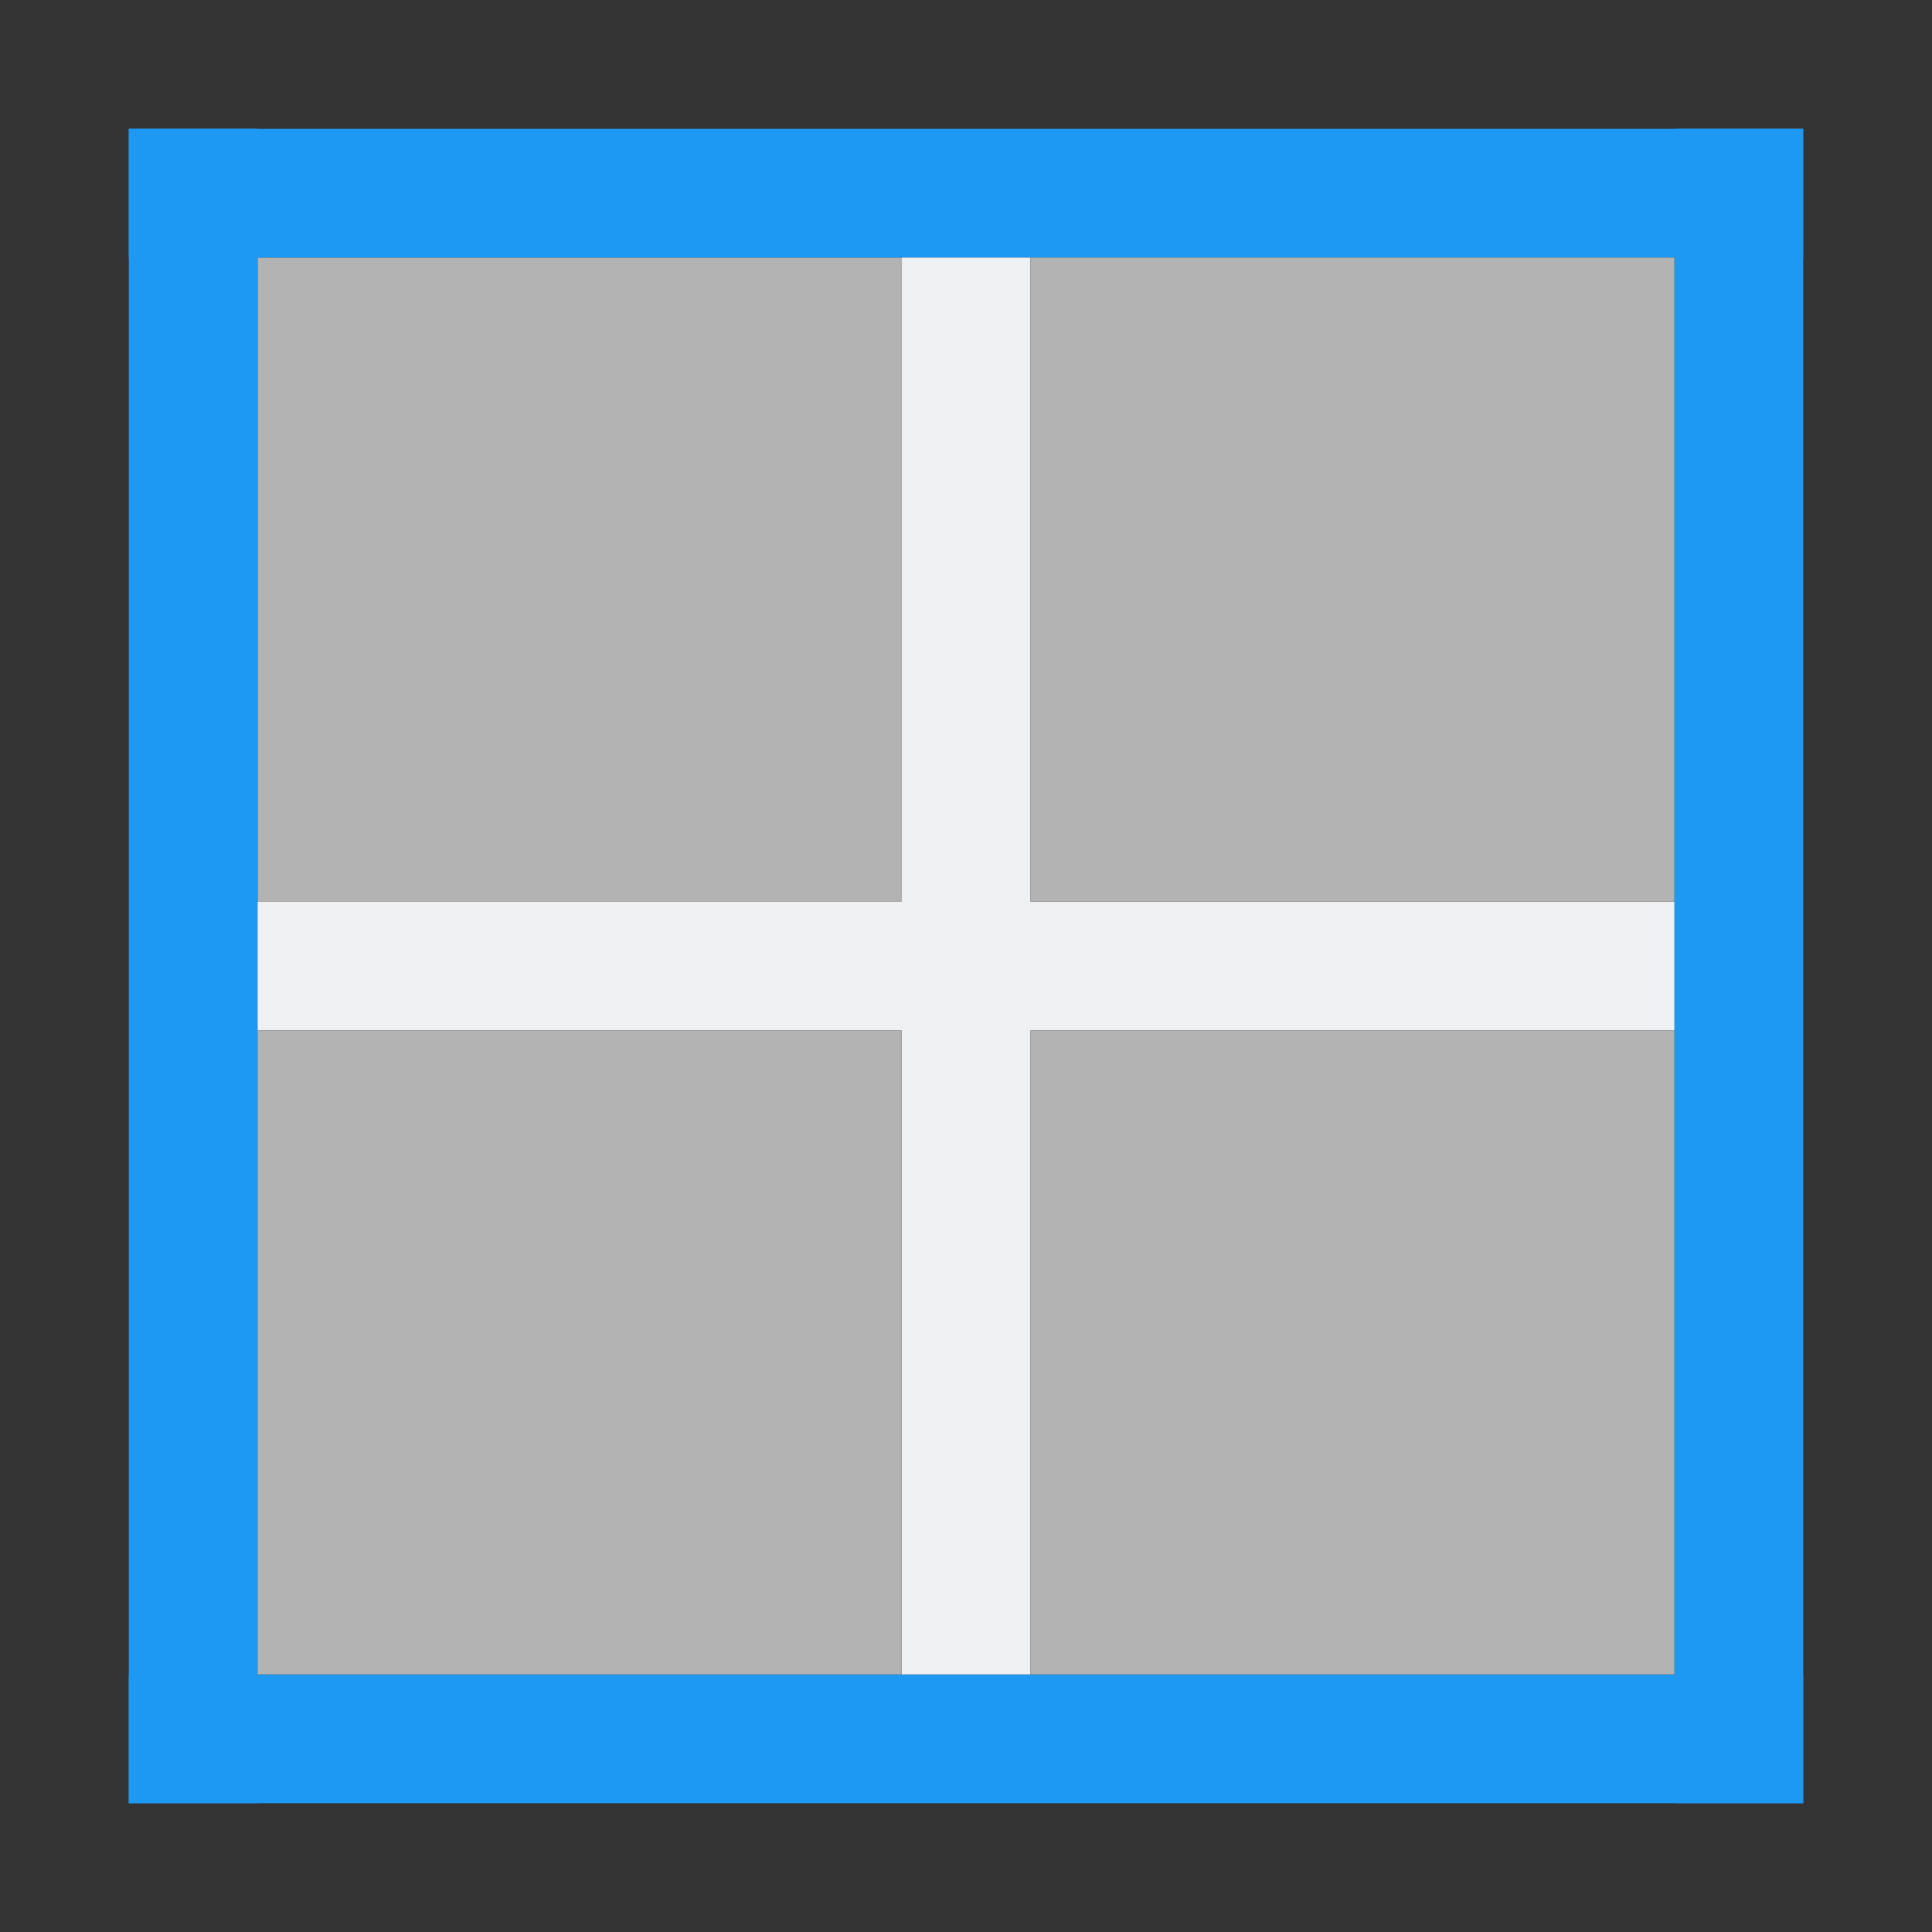 <svg height="15" width="15" xmlns="http://www.w3.org/2000/svg"><rect width="100%" height="100%" fill="#333333" stroke="none"/><path d="m2 2h5v5h-5z" fill="#b3b3b3"/><g fill="#1d99f3"><path d="m1 13h13v1h-13z"/><path d="m13 1h1v13h-1z"/><path d="m1 1h13v 1h-13z"/><path d="m1 1h1v13h-1z"/></g><path d="m7 2h1v11h-1z" fill="#eff0f1"/><path d="m2 7h11v1h-11z" fill="#eff0f1"/><path d="m8 2h5v5h-5z" fill="#b3b3b3"/><path d="m8 8h5v5h-5z" fill="#b3b3b3"/><path d="m2 8h5v5h-5z" fill="#b3b3b3"/></svg>